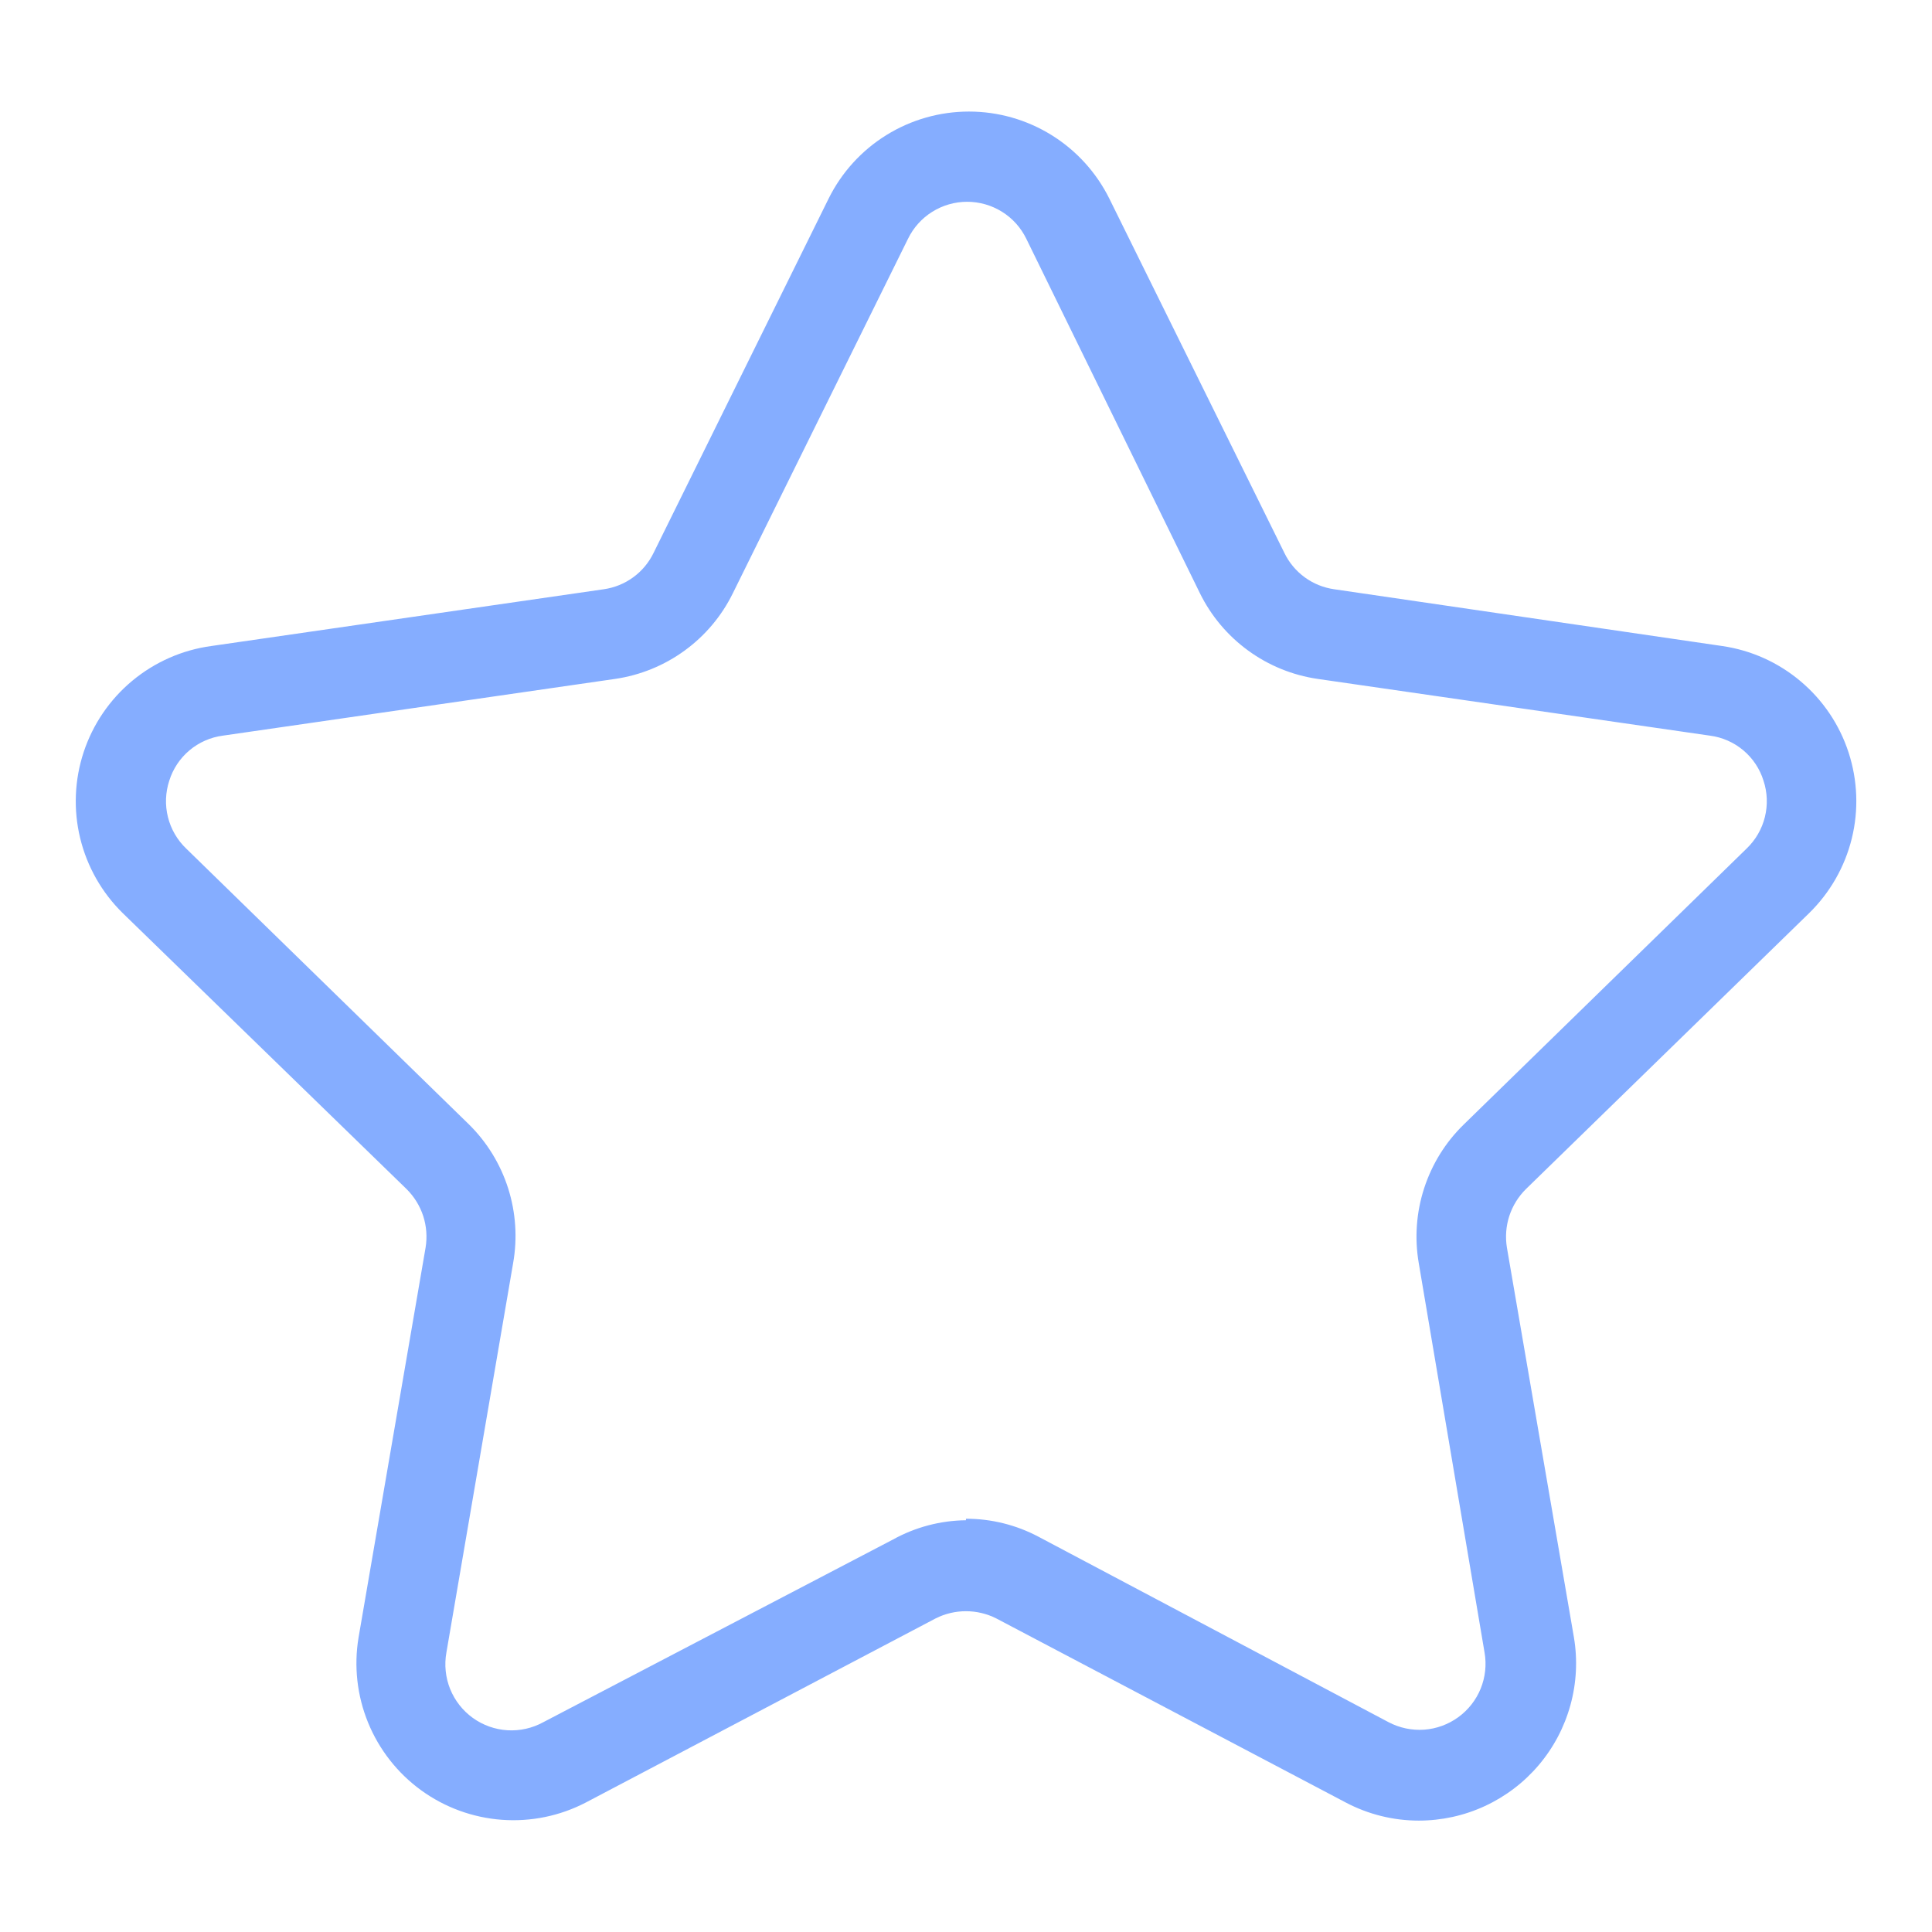 <svg width="50" height="50" viewBox="0 0 50 50" fill="none" xmlns="http://www.w3.org/2000/svg">
<path d="M36.717 47.117C36.059 47.117 35.41 46.956 34.827 46.648L25.78 41.883C25.537 41.761 25.27 41.698 24.999 41.698C24.727 41.698 24.46 41.761 24.217 41.883L15.163 46.648C14.493 46.997 13.739 47.152 12.986 47.096C12.233 47.04 11.51 46.776 10.899 46.332C10.288 45.888 9.813 45.282 9.527 44.584C9.241 43.885 9.155 43.12 9.28 42.375L11.014 32.289C11.059 32.015 11.038 31.735 10.953 31.471C10.867 31.208 10.719 30.968 10.522 30.773L3.178 23.633C2.636 23.102 2.254 22.429 2.075 21.692C1.896 20.955 1.928 20.182 2.166 19.462C2.405 18.741 2.841 18.102 3.424 17.618C4.008 17.133 4.716 16.821 5.467 16.719L15.624 15.25C15.899 15.211 16.16 15.106 16.385 14.942C16.61 14.779 16.791 14.562 16.913 14.312L21.444 5.141C21.779 4.464 22.297 3.894 22.939 3.496C23.581 3.098 24.321 2.887 25.077 2.887C25.832 2.887 26.573 3.098 27.214 3.496C27.856 3.894 28.374 4.464 28.71 5.141L33.241 14.312C33.362 14.562 33.544 14.779 33.768 14.942C33.993 15.106 34.255 15.211 34.53 15.25L44.569 16.719C45.318 16.827 46.021 17.143 46.599 17.631C47.178 18.118 47.608 18.757 47.842 19.477C48.076 20.196 48.105 20.966 47.924 21.701C47.743 22.435 47.36 23.104 46.819 23.633L39.491 30.773C39.294 30.968 39.146 31.208 39.06 31.471C38.975 31.735 38.954 32.015 38.999 32.289L40.733 42.375C40.831 42.958 40.8 43.556 40.643 44.126C40.486 44.697 40.207 45.226 39.825 45.677C39.443 46.129 38.967 46.491 38.43 46.74C37.893 46.989 37.309 47.117 36.717 47.117ZM24.999 39.305C25.655 39.304 26.302 39.465 26.881 39.773L35.936 44.57C36.219 44.719 36.538 44.786 36.857 44.764C37.175 44.741 37.481 44.629 37.74 44.441C37.999 44.253 38.2 43.997 38.32 43.701C38.44 43.404 38.475 43.081 38.42 42.766L36.717 32.687C36.606 32.04 36.654 31.376 36.857 30.751C37.06 30.126 37.411 29.56 37.882 29.102L45.202 21.961C45.434 21.739 45.598 21.456 45.675 21.145C45.752 20.834 45.74 20.507 45.639 20.203C45.544 19.897 45.363 19.625 45.118 19.419C44.873 19.213 44.574 19.081 44.257 19.039L34.1 17.57C33.45 17.475 32.834 17.224 32.303 16.837C31.772 16.451 31.343 15.941 31.053 15.351L26.561 6.18C26.421 5.892 26.204 5.65 25.933 5.481C25.662 5.312 25.349 5.222 25.03 5.222C24.711 5.222 24.398 5.312 24.127 5.481C23.856 5.65 23.639 5.892 23.499 6.18L18.967 15.351C18.678 15.941 18.249 16.451 17.718 16.837C17.187 17.224 16.57 17.475 15.921 17.57L5.764 19.039C5.447 19.081 5.148 19.213 4.903 19.419C4.658 19.625 4.477 19.897 4.381 20.203C4.281 20.507 4.268 20.834 4.346 21.145C4.423 21.456 4.587 21.739 4.819 21.961L12.139 29.102C12.605 29.562 12.952 30.13 13.151 30.754C13.349 31.379 13.394 32.042 13.28 32.687L11.553 42.766C11.496 43.084 11.529 43.412 11.65 43.712C11.771 44.011 11.975 44.271 12.237 44.46C12.5 44.649 12.81 44.759 13.133 44.779C13.456 44.798 13.778 44.726 14.061 44.57L23.108 39.844C23.687 39.523 24.337 39.351 24.999 39.344V39.305Z" fill="#85ADFF"/>
</svg>